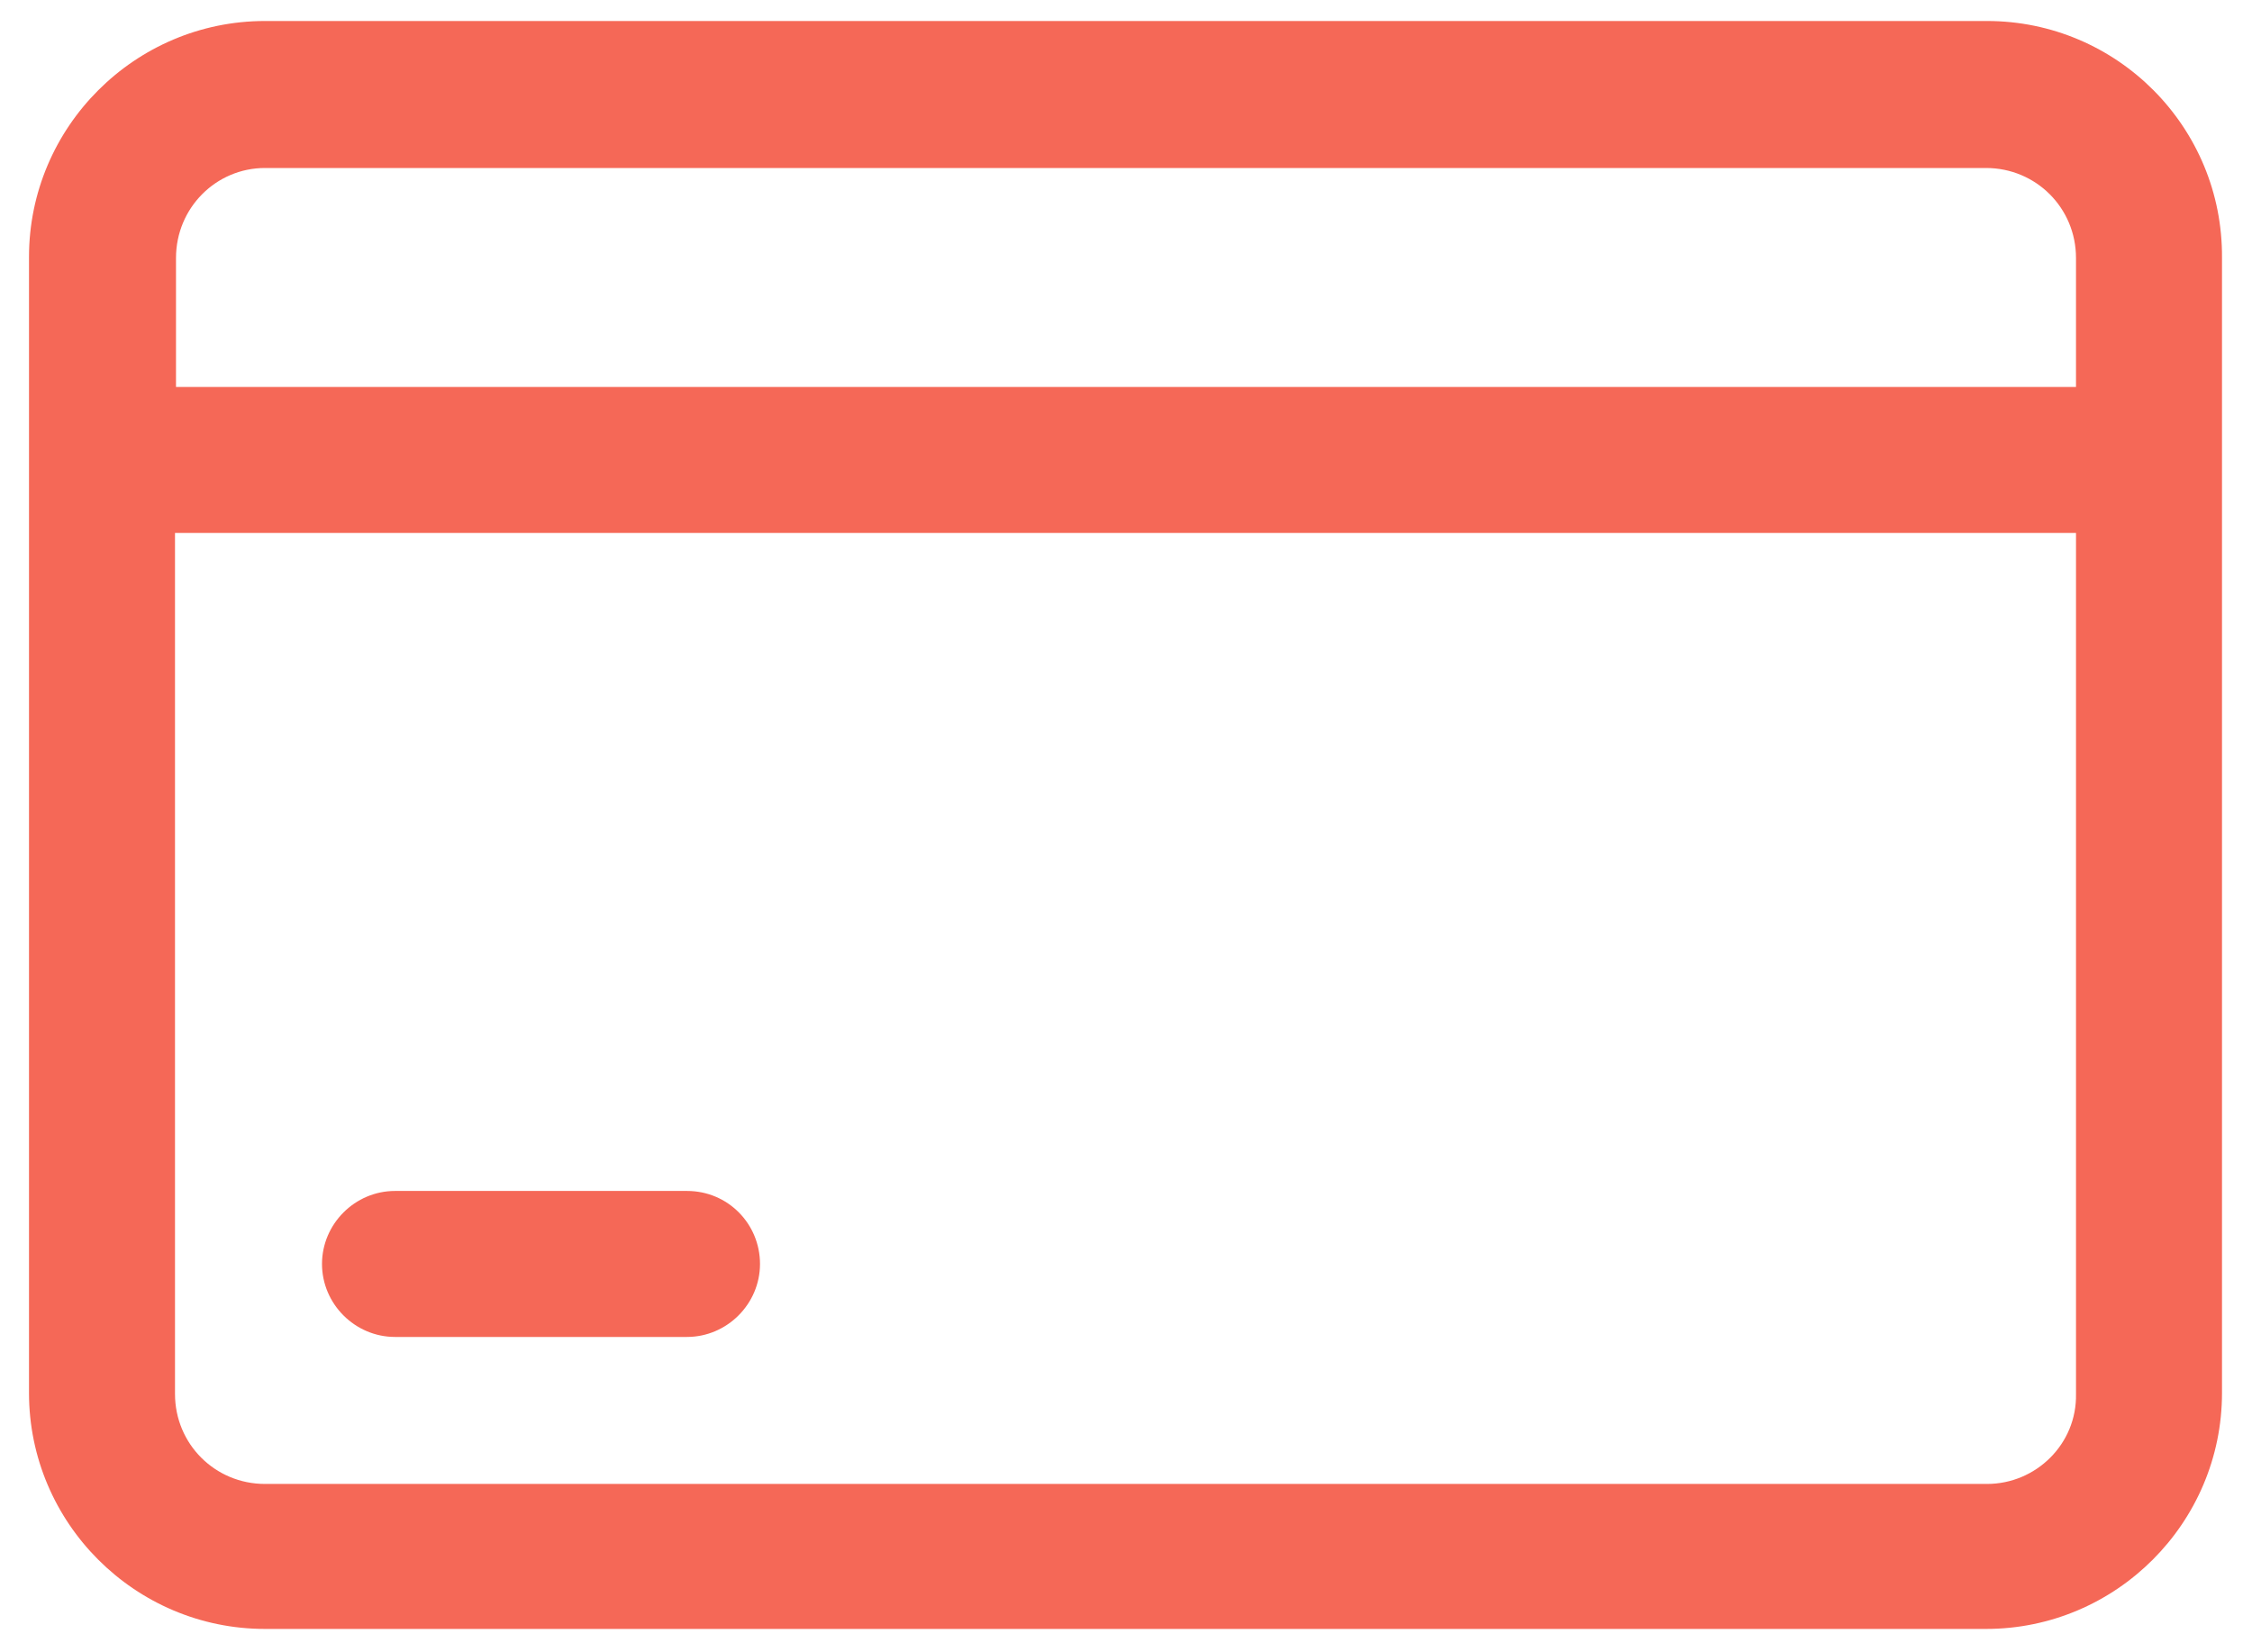 <?xml version="1.0" encoding="utf-8"?>
<!-- Generator: Adobe Illustrator 23.0.3, SVG Export Plug-In . SVG Version: 6.00 Build 0)  -->
<svg version="1.1" xmlns="http://www.w3.org/2000/svg" xmlns:xlink="http://www.w3.org/1999/xlink" x="0px" y="0px"
	 viewBox="0 0 225.2 165.2" style="enable-background:new 0 0 225.2 165.2;" xml:space="preserve">
<style type="text/css">
	.st0{opacity:0.3;}
	.st1{fill:#FFFFFF;}
	.st2{fill:#E37684;}
	.st3{fill:#F698A1;}
	.st4{fill:#EFAEB5;}
	.st5{fill:#ED99A4;}
	.st6{fill:#D56174;}
	.st7{fill:#BD3E56;}
	.st8{fill:#F08D98;}
	.st9{fill:#F4A5AC;}
	.st10{fill:#AE455C;}
	.st11{fill:#F4A9AF;}
	.st12{fill:#F0909A;}
	.st13{fill:#E37181;}
	.st14{fill:#DF6D7C;}
	.st15{fill:#FCFCFC;}
	.st16{fill:#E399A4;}
	.st17{fill:#F28792;}
	.st18{fill:#E97582;}
	.st19{fill:#DA6E7E;}
	.st20{fill:#E16D7E;}
	.st21{fill:#DE687A;}
	.st22{fill:#CA5064;}
	.st23{fill:#B94A62;}
	.st24{fill:#DF687A;}
	.st25{fill:#DE6174;}
	.st26{fill:#E37583;}
	.st27{fill:#E98794;}
	.st28{fill:#E37080;}
	.st29{fill:#E07281;}
	.st30{fill:#E9919C;}
	.st31{fill:#EE808C;}
	.st32{fill:#E3677A;}
	.st33{fill:#E0697C;}
	.st34{fill:#DC808F;}
	.st35{fill:#ED8591;}
	.st36{fill:#C95E72;}
	.st37{fill:#E06477;}
	.st38{fill:#F9B2B6;}
	.st39{fill:#E8818E;}
	.st40{fill:#F9B8BC;}
	.st41{fill:#F1A4AA;}
	.st42{fill:#F9C4C7;}
	.st43{fill:#FAAAAF;}
	.st44{fill:#F3969F;}
	.st45{fill:#F3BDC2;}
	.st46{fill:#E47683;}
	.st47{fill:#D8697B;}
	.st48{fill:#E87B88;}
	.st49{fill:#F2B0B7;}
	.st50{fill:#E88B96;}
	.st51{fill:#E17D8A;}
	.st52{fill:#C85569;}
	.st53{fill:#EE909B;}
	.st54{fill:#E37885;}
	.st55{fill:#F4A2AA;}
	.st56{fill:#EF939E;}
	.st57{fill:#EA808E;}
	.st58{fill:#E6808D;}
	.st59{fill:#F9B6BA;}
	.st60{fill:#EF8C97;}
	.st61{fill:#EF8E98;}
	.st62{fill:#EF909B;}
	.st63{fill:#EB8B96;}
	.st64{fill:#F7B1B6;}
	.st65{fill:#F4A3AA;}
	.st66{fill:#F7A9AF;}
	.st67{fill:#E8818F;}
	.st68{fill:#DA6A7B;}
	.st69{fill:#EF8E99;}
	.st70{fill:#EB7F8C;}
	.st71{fill:#CE5D70;}
	.st72{fill:#D26174;}
	.st73{fill:#C45B6E;}
	.st74{fill:#F9BFC2;}
	.st75{fill:#EE919C;}
	.st76{fill:#EE8B97;}
	.st77{fill:#EE8894;}
	.st78{fill:#F0939D;}
	.st79{fill:#EC808C;}
	.st80{fill:#FAAFB3;}
	.st81{fill:#ED949D;}
	.st82{fill:#E27583;}
	.st83{fill:#ED8692;}
	.st84{fill:#EF7180;}
	.st85{fill:#FAC0C3;}
	.st86{fill:#F08E9A;}
	.st87{fill:#E77B88;}
	.st88{fill:#EA828F;}
	.st89{fill:#F3B9BF;}
	.st90{fill:#E399A5;}
	.st91{fill:#EA8B99;}
	.st92{fill:#F0A8B1;}
	.st93{fill:#E47583;}
	.st94{fill:#E16F7F;}
	.st95{fill:#D77F8E;}
	.st96{fill:#DE7B8A;}
	.st97{fill:#C8566A;}
	.st98{fill:#EF919B;}
	.st99{fill:#E7828E;}
	.st100{fill:#F6A1A8;}
	.st101{fill:#F9BDC0;}
	.st102{fill:#F8B4B9;}
	.st103{fill:#F7BBBE;}
	.st104{fill:#F9B7BA;}
	.st105{fill:#F9B9BC;}
	.st106{fill:#F2969F;}
	.st107{fill:#DA6173;}
	.st108{fill:#EDA4AB;}
	.st109{fill:#D45266;}
	.st110{fill:#D36072;}
	.st111{fill:#CF7D8B;}
	.st112{fill:#FBBABD;}
	.st113{fill:#F59FA7;}
	.st114{fill:#F6A5AB;}
	.st115{fill:#E46677;}
	.st116{fill:#EA8B97;}
	.st117{fill:#E299A6;}
	.st118{fill:#C8576A;}
	.st119{fill:#F698A0;}
	.st120{fill:#F6A8AF;}
	.st121{fill:#F08B96;}
	.st122{fill:#B03C53;}
	.st123{fill:#DB919F;}
	.st124{fill:#F6ADB3;}
	.st125{fill:#F3959E;}
	.st126{fill:#F5AFB4;}
	.st127{fill:#F49FA7;}
	.st128{fill:#CD4B5F;}
	.st129{fill:#E26C7D;}
	.st130{fill:#EA9EA9;}
	.st131{fill:#ED8A96;}
	.st132{fill:#D36375;}
	.st133{fill:#DC7381;}
	.st134{fill:#E78391;}
	.st135{fill:#F9A7AD;}
	.st136{fill:#D96375;}
	.st137{fill:#F08590;}
	.st138{fill:#D45A6E;}
	.st139{fill:#F397A0;}
	.st140{fill:#F18D98;}
	.st141{fill:#E79DA7;}
	.st142{fill:#F79CA5;}
	.st143{fill:#EC8693;}
	.st144{fill:#F18B96;}
	.st145{fill:#D66478;}
	.st146{fill:#CD6375;}
	.st147{fill:#F08692;}
	.st148{fill:#F49EA6;}
	.st149{fill:#ED99A1;}
	.st150{fill:#E6919B;}
	.st151{fill:#F197A0;}
	.st152{fill:#CF6576;}
	.st153{fill:#F8B0B4;}
	.st154{fill:#F6A4AA;}
	.st155{fill:#F9C1C4;}
	.st156{fill:#FBCDCF;}
	.st157{fill:#EF98A1;}
	.st158{fill:#E697A2;}
	.st159{fill:#F6BEC3;}
	.st160{fill:#F5BABF;}
	.st161{fill:#E67B88;}
	.st162{fill:#E37483;}
	.st163{fill:#E37382;}
	.st164{fill:#F28894;}
	.st165{fill:#D96778;}
	.st166{fill:#F5A1A7;}
	.st167{fill:#E999A4;}
	.st168{fill:#F4A0A8;}
	.st169{fill:#F0959F;}
	.st170{fill:#EA8290;}
	.st171{fill:#F3A6AD;}
	.st172{fill:#EF8894;}
	.st173{fill:#ECA1AB;}
	.st174{fill:#DF6D7E;}
	.st175{fill:#EE8F9A;}
	.st176{fill:#E87D89;}
	.st177{fill:#F0ADB5;}
	.st178{fill:#EF8A95;}
	.st179{fill:#ED8994;}
	.st180{fill:#E97B88;}
	.st181{fill:#DF7281;}
	.st182{fill:#D25C70;}
	.st183{fill:#EEAAB3;}
	.st184{fill:#D5828E;}
	.st185{fill:#EB8592;}
	.st186{fill:#E47988;}
	.st187{fill:#EFACB3;}
	.st188{fill:#EC8591;}
	.st189{fill:#E07784;}
	.st190{fill:#F298A2;}
	.st191{fill:#F6B0B6;}
	.st192{fill:#FCE1E1;}
	.st193{fill:#EDABB4;}
	.st194{fill:#E06A7C;}
	.st195{fill:#E57887;}
	.st196{fill:#D4677A;}
	.st197{fill:#FAC3C5;}
	.st198{fill:#BE556A;}
	.st199{fill:#ED8793;}
	.st200{fill:#FAC1C4;}
	.st201{fill:#D36374;}
	.st202{fill:#F08591;}
	.st203{fill:#F396A0;}
	.st204{fill:#CC566B;}
	.st205{fill:#F4959E;}
	.st206{fill:#E58392;}
	.st207{fill:#F08B95;}
	.st208{fill:#E47987;}
	.st209{fill:#EB7D8A;}
	.st210{fill:#E297A2;}
	.st211{fill:#F08C97;}
	.st212{fill:#D15F73;}
	.st213{fill:#F08F9A;}
	.st214{fill:#FCD5D6;}
	.st215{fill:#ED8290;}
	.st216{fill:#F8B3B8;}
	.st217{fill:#E99BA6;}
	.st218{fill:#B13C52;}
	.st219{fill:#F28994;}
	.st220{fill:#F08894;}
	.st221{fill:#E97C8A;}
	.st222{fill:#DC7282;}
	.st223{fill:#EC808D;}
	.st224{fill:#F9BBBF;}
	.st225{fill:#C04457;}
	.st226{fill:#F69FA6;}
	.st227{fill:#EA8693;}
	.st228{fill:#F29BA4;}
	.st229{fill:#D9808E;}
	.st230{fill:#D86476;}
	.st231{fill:#F6A5AD;}
	.st232{fill:#D87180;}
	.st233{fill:#E47483;}
	.st234{fill:#FAB7BC;}
	.st235{fill:#D78D9A;}
	.st236{fill:#D28190;}
	.st237{fill:#E1697A;}
	.st238{fill:#F5979F;}
	.st239{fill:#EB8C98;}
	.st240{fill:#AD475E;}
	.st241{fill:#EB808C;}
	.st242{fill:#F5A8B1;}
	.st243{fill:#CB5C72;}
	.st244{fill:#ED8794;}
	.st245{fill:#DB5A6E;}
	.st246{fill:#F3B8BF;}
	.st247{fill:#E67A87;}
	.st248{fill:#D75469;}
	.st249{fill:#EA808C;}
	.st250{fill:#EE8592;}
	.st251{fill:#EA808F;}
	.st252{fill:#E97583;}
	.st253{fill:#F4A7AF;}
	.st254{fill:#FAC1C5;}
	.st255{fill:#BC4B63;}
	.st256{fill:#DF6374;}
	.st257{fill:#FCD8D8;}
	.st258{fill:#E998A2;}
	.st259{fill:#EC7F8C;}
	.st260{fill:#FDE2E2;}
	.st261{fill:#EA99A3;}
	.st262{fill:#F5AEB4;}
	.st263{fill:#FBE2E3;}
	.st264{fill:#E496A1;}
	.st265{fill:#E7919C;}
	.st266{fill:#C35C72;}
	.st267{fill:#C3465D;}
	.st268{fill:#AB3E55;}
	.st269{fill:#CB6C7E;}
	.st270{fill:#F8BDC1;}
	.st271{fill:#E56E7D;}
	.st272{fill:#FDDDDD;}
	.st273{fill:#FAD1D5;}
	.st274{fill:#C9455E;}
	.st275{fill:#FDE0E1;}
	.st276{fill:#CA808E;}
	.st277{fill:#F8A8AF;}
	.st278{fill:#9F2A45;}
	.st279{fill:#F8BEC3;}
	.st280{fill:#DB5D70;}
	.st281{fill:#D34B61;}
	.st282{fill:#B12C4A;}
	.st283{fill:#F398A1;}
	.st284{fill:#ED8998;}
	.st285{fill:#DE6072;}
	.st286{fill:#EF808B;}
	.st287{fill:#FAC8CA;}
	.st288{fill:#F7B9BC;}
	.st289{fill:#F8A5AB;}
	.st290{fill:#F8ADB3;}
	.st291{fill:#EC8692;}
	.st292{fill:#E17481;}
	.st293{fill:#F9C0C4;}
	.st294{fill:#F7B4B8;}
	.st295{fill:#FAB9BD;}
	.st296{fill:#FAD1D2;}
	.st297{fill:#EF8995;}
	.st298{fill:#E66A7B;}
	.st299{fill:#EE98A1;}
	.st300{fill:#F2A0A9;}
	.st301{fill:#E87E8B;}
	.st302{fill:#EC8794;}
	.st303{fill:#EF949E;}
	.st304{fill:#E07180;}
	.st305{fill:#DF7381;}
	.st306{fill:#DE6F7F;}
	.st307{fill:#E67E8A;}
	.st308{fill:#EE8D98;}
	.st309{fill:#F1808C;}
	.st310{fill:#F9BFC1;}
	.st311{fill:#F6A7AE;}
	.st312{fill:#F7AFB4;}
	.st313{fill:#F2A3AA;}
	.st314{fill:#F19CA5;}
	.st315{fill:#F097A1;}
	.st316{fill:#DF7683;}
	.st317{fill:#F7A2AA;}
	.st318{fill:#E77A86;}
	.st319{fill:#F7ABB1;}
	.st320{fill:#F6A2AA;}
	.st321{fill:#FAB1B6;}
	.st322{fill:#F5A5AC;}
	.st323{fill:#E37F8A;}
	.st324{fill:#EE929C;}
	.st325{fill:#ED97A0;}
	.st326{fill:#FAC5C7;}
	.st327{fill:#FAC6C8;}
	.st328{fill:#F3AFB6;}
	.st329{fill:#EA8390;}
	.st330{fill:#EF939D;}
	.st331{fill:#F099A3;}
	.st332{fill:#D55669;}
	.st333{fill:#EEAFB6;}
	.st334{fill:#ECABB3;}
	.st335{fill:#D46475;}
	.st336{fill:#ED8E99;}
	.st337{fill:#EA8692;}
	.st338{fill:#ED838F;}
	.st339{fill:#F0949F;}
	.st340{fill:#BA808A;}
	.st341{fill:#D5D5D5;}
	.st342{fill:url(#SVGID_1_);}
	.st343{fill:#C81643;}
	.st344{fill:#515259;}
	.st345{fill:#7E8080;}
	.st346{fill:#1D978C;}
	.st347{fill:#006837;}
	.st348{fill:url(#SVGID_2_);}
	.st349{opacity:0.5;}
	.st350{fill:#999999;}
	.st351{fill:#B6B6B6;}
	.st352{fill:#C3C3C3;}
	.st353{fill:#B4B4B4;}
	.st354{fill:#868686;}
	.st355{fill:#676767;}
	.st356{fill:#ADADAD;}
	.st357{fill:#BEBEBE;}
	.st358{fill:#C1C1C1;}
	.st359{fill:#AFAFAF;}
	.st360{fill:#959595;}
	.st361{fill:#919191;}
	.st362{fill:#FDFDFD;}
	.st363{fill:#B1B1B1;}
	.st364{fill:#A9A9A9;}
	.st365{fill:#9A9A9A;}
	.st366{fill:#909090;}
	.st367{fill:#929292;}
	.st368{fill:#8E8E8E;}
	.st369{fill:#777777;}
	.st370{fill:#6E6E6E;}
	.st371{fill:#898989;}
	.st372{fill:#989898;}
	.st373{fill:#A7A7A7;}
	.st374{fill:#AEAEAE;}
	.st375{fill:#A3A3A3;}
	.st376{fill:#8F8F8F;}
	.st377{fill:#9E9E9E;}
	.st378{fill:#818181;}
	.st379{fill:#8C8C8C;}
	.st380{fill:#C9C9C9;}
	.st381{fill:#A2A2A2;}
	.st382{fill:#CDCDCD;}
	.st383{fill:#BDBDBD;}
	.st384{fill:#C4C4C4;}
	.st385{fill:#CFCFCF;}
	.st386{fill:#8D8D8D;}
	.st387{fill:#C6C6C6;}
	.st388{fill:#9D9D9D;}
	.st389{fill:#7A7A7A;}
	.st390{fill:#BCBCBC;}
	.st391{fill:#A0A0A0;}
	.st392{fill:#CCCCCC;}
	.st393{fill:#ACACAC;}
	.st394{fill:#AAAAAA;}
	.st395{fill:#C8C8C8;}
	.st396{fill:#C2C2C2;}
	.st397{fill:#A1A1A1;}
	.st398{fill:#858585;}
	.st399{fill:#7D7D7D;}
	.st400{fill:#D2D2D2;}
	.st401{fill:#ABABAB;}
	.st402{fill:#C7C7C7;}
	.st403{fill:#D3D3D3;}
	.st404{fill:#A4A4A4;}
	.st405{fill:#B2B2B2;}
	.st406{fill:#C0C0C0;}
	.st407{fill:#939393;}
	.st408{fill:#9B9B9B;}
	.st409{fill:#7B7B7B;}
	.st410{fill:#D0D0D0;}
	.st411{fill:#CACACA;}
	.st412{fill:#CECECE;}
	.st413{fill:#888888;}
	.st414{fill:#7C7C7C;}
	.st415{fill:#BBBBBB;}
	.st416{fill:#BFBFBF;}
	.st417{fill:#626262;}
	.st418{fill:#C5C5C5;}
	.st419{fill:#B3B3B3;}
	.st420{fill:#BABABA;}
	.st421{fill:#757575;}
	.st422{fill:#B7B7B7;}
	.st423{fill:#878787;}
	.st424{fill:#949494;}
	.st425{fill:#B5B5B5;}
	.st426{fill:#B9B9B9;}
	.st427{fill:#A8A8A8;}
	.st428{fill:#DCDCDC;}
	.st429{fill:#979797;}
	.st430{fill:#8B8B8B;}
	.st431{fill:#9F9F9F;}
	.st432{fill:#828282;}
	.st433{fill:#A6A6A6;}
	.st434{fill:#EAEAEA;}
	.st435{fill:#8A8A8A;}
	.st436{fill:#B0B0B0;}
	.st437{fill:#848484;}
	.st438{fill:#E2E2E2;}
	.st439{fill:#A5A5A5;}
	.st440{fill:#6C6C6C;}
	.st441{fill:#9C9C9C;}
	.st442{fill:#686868;}
	.st443{fill:#808080;}
	.st444{fill:#838383;}
	.st445{fill:#CBCBCB;}
	.st446{fill:#7E7E7E;}
	.st447{fill:#D4D4D4;}
	.st448{fill:#707070;}
	.st449{fill:#E4E4E4;}
	.st450{fill:#EBEBEB;}
	.st451{fill:#E8E8E8;}
	.st452{fill:#DFDFDF;}
	.st453{fill:#505050;}
	.st454{fill:#D1D1D1;}
	.st455{fill:#585858;}
	.st456{fill:#D8D8D8;}
	.st457{fill:#DEDEDE;}
	.st458{fill:#D6D6D6;}
	.st459{fill:#D7D7D7;}
	.st460{fill:#761B22;}
	.st461{fill:#404040;}
	.st462{fill:#6F6F6F;}
	.st463{fill:#5F5F5F;}
	.st464{fill:#494949;}
	.st465{fill:#7F7F7F;}
	.st466{fill:#4D4D4D;}
	.st467{fill:#464646;}
	.st468{fill:#5B5B5B;}
	.st469{fill:#797979;}
	.st470{fill:#656565;}
	.st471{fill:#484848;}
	.st472{fill:#6B6B6B;}
	.st473{fill:#767676;}
	.st474{fill:#5C5C5C;}
	.st475{fill:#3C3C3C;}
	.st476{fill:#787878;}
	.st477{fill:#747474;}
	.st478{fill:#545454;}
	.st479{fill:#696969;}
	.st480{fill:#555555;}
	.st481{fill:#575757;}
	.st482{fill:#4F4F4F;}
	.st483{fill:#5D5D5D;}
	.st484{fill:#636363;}
	.st485{fill:#444444;}
	.st486{fill:#3D3D3D;}
	.st487{fill:#646464;}
	.st488{fill:#969696;}
	.st489{fill:#6A6A6A;}
	.st490{fill:#565656;}
	.st491{fill:#535353;}
	.st492{fill:#5A5A5A;}
	.st493{fill:#606060;}
	.st494{fill:#454545;}
	.st495{fill:#B8B8B8;}
	.st496{fill:#4B4B4B;}
	.st497{fill:#393939;}
	.st498{fill:#6D6D6D;}
	.st499{fill:#717171;}
	.st500{fill:#616161;}
	.st501{fill:#515151;}
	.st502{fill:#525252;}
	.st503{fill:#5E5E5E;}
	.st504{fill:#383838;}
	.st505{fill:#737373;}
	.st506{fill:#666666;}
	.st507{fill:#690C14;}
	.st508{fill:#EBD64D;}
	.st509{fill:#727272;}
	.st510{fill:#343434;}
	.st511{fill:#F3F3F3;}
	.st512{fill:#ECECEC;}
	.st513{fill:#E9E9E9;}
	.st514{fill:#E7E7E7;}
	.st515{fill:#DADADA;}
	.st516{fill:#E5E5E5;}
	.st517{fill:#AC3138;}
	.st518{fill:#EBCD2B;}
	.st519{fill:none;stroke:#D5D5D5;stroke-width:2;stroke-miterlimit:10;}
	.st520{fill:#E1E1E1;}
	.st521{fill:none;stroke:#4D4D4D;stroke-width:2;stroke-miterlimit:10;}
	.st522{fill:#F56857;}
	.st523{clip-path:url(#SVGID_4_);}
	.st524{fill:#333333;}
	.st525{fill:none;stroke:#BBBBBB;stroke-width:5;stroke-miterlimit:10;}
	.st526{clip-path:url(#SVGID_6_);fill:#FFFFFF;}
	.st527{fill:none;stroke:#1D978C;stroke-width:2;stroke-miterlimit:10;}
	.st528{fill:#25CABB;}
	.st529{fill-rule:evenodd;clip-rule:evenodd;fill:#FFFFFF;}
	.st530{clip-path:url(#SVGID_8_);}
	.st531{clip-path:url(#SVGID_10_);}
	.st532{clip-path:url(#SVGID_12_);}
	.st533{clip-path:url(#SVGID_14_);}
	.st534{clip-path:url(#SVGID_16_);fill:#FFFFFF;}
	.st535{fill:none;stroke:#FFFFFF;stroke-miterlimit:10;}
	.st536{clip-path:url(#SVGID_18_);fill:#1D978C;}
	.st537{clip-path:url(#SVGID_20_);fill:#1D978C;}
	.st538{clip-path:url(#SVGID_22_);fill:#1D978C;}
	.st539{opacity:0.5;clip-path:url(#SVGID_24_);}
	.st540{fill:url(#SVGID_25_);}
	.st541{fill:none;stroke:#D5D5D5;stroke-width:1.739;stroke-miterlimit:10;}
	.st542{fill:#FFFFFF;stroke:#D5D5D5;stroke-width:2;stroke-miterlimit:10;}
	.st543{fill:none;stroke:#D5D5D5;stroke-width:2.591;stroke-miterlimit:10;}
	.st544{fill:none;stroke:#D5D5D5;stroke-width:1.753;stroke-miterlimit:10;}
	.st545{fill:none;stroke:#D5D5D5;stroke-width:1.524;stroke-miterlimit:10;}
	.st546{fill:url(#SVGID_26_);}
	.st547{fill-rule:evenodd;clip-rule:evenodd;fill:#F56857;}
	.st548{fill:none;stroke:#D5D5D5;stroke-miterlimit:10;}
	.st549{opacity:0.5;clip-path:url(#SVGID_28_);}
	.st550{opacity:0.5;clip-path:url(#SVGID_30_);}
	.st551{fill:url(#SVGID_33_);}
	.st552{opacity:0.5;clip-path:url(#SVGID_35_);}
	.st553{fill:url(#SVGID_36_);}
	.st554{opacity:0.5;clip-path:url(#SVGID_38_);}
	.st555{fill:url(#SVGID_41_);}
	.st556{clip-path:url(#SVGID_43_);}
	.st557{clip-path:url(#SVGID_45_);}
	.st558{clip-path:url(#SVGID_47_);}
	.st559{clip-path:url(#SVGID_49_);}
	.st560{clip-path:url(#SVGID_51_);fill:#FFFFFF;}
	.st561{clip-path:url(#SVGID_53_);}
	.st562{clip-path:url(#SVGID_55_);}
	.st563{clip-path:url(#SVGID_57_);}
	.st564{clip-path:url(#SVGID_59_);}
	.st565{clip-path:url(#SVGID_61_);fill:#FFFFFF;}
	.st566{clip-path:url(#SVGID_63_);}
	.st567{clip-path:url(#SVGID_65_);}
	.st568{clip-path:url(#SVGID_67_);}
	.st569{clip-path:url(#SVGID_69_);}
	.st570{clip-path:url(#SVGID_71_);fill:#FFFFFF;}
	.st571{clip-path:url(#SVGID_73_);}
	.st572{clip-path:url(#SVGID_75_);}
	.st573{clip-path:url(#SVGID_77_);}
	.st574{clip-path:url(#SVGID_79_);}
	.st575{clip-path:url(#SVGID_81_);fill:#FFFFFF;}
	.st576{clip-path:url(#SVGID_83_);}
	.st577{clip-path:url(#SVGID_85_);}
	.st578{clip-path:url(#SVGID_87_);}
	.st579{clip-path:url(#SVGID_89_);}
	.st580{clip-path:url(#SVGID_91_);fill:#FFFFFF;}
	.st581{clip-path:url(#SVGID_93_);}
	.st582{clip-path:url(#SVGID_95_);}
	.st583{clip-path:url(#SVGID_97_);}
	.st584{clip-path:url(#SVGID_99_);}
	.st585{clip-path:url(#SVGID_101_);fill:#FFFFFF;}
	.st586{display:none;}
	.st587{display:inline;}
	.st588{clip-path:url(#SVGID_103_);}
	.st589{clip-path:url(#SVGID_105_);}
	.st590{clip-path:url(#SVGID_107_);}
	.st591{clip-path:url(#SVGID_109_);}
	.st592{clip-path:url(#SVGID_111_);}
</style>
<g id="Layer_1">
	<g>
		<g>
			<path class="st522" d="M198.7,2.1H26.5c-13,0-23.6,10.6-23.6,23.6v113.6c0,13,10.6,23.6,23.6,23.6h172.1
				c13,0,23.6-10.6,23.6-23.6V25.8C222.3,12.7,211.7,2.1,198.7,2.1z M26.5,16.8h172.1c5,0,9,4,9,9v12.9H17.6V25.8
				C17.6,20.8,21.6,16.8,26.5,16.8z M198.7,148.4H26.5c-5,0-9-4-9-9V53.3h190.1v86.1C207.7,144.4,203.6,148.4,198.7,148.4z"/>
			<path class="st522" d="M68.7,119.1H39.5c-4,0-7.3,3.3-7.3,7.3s3.3,7.3,7.3,7.3h29.2c4,0,7.3-3.3,7.3-7.3S72.8,119.1,68.7,119.1z"
				/>
		</g>
	</g>
</g>
<g id="Layer_2" class="st586">
</g>
</svg>

